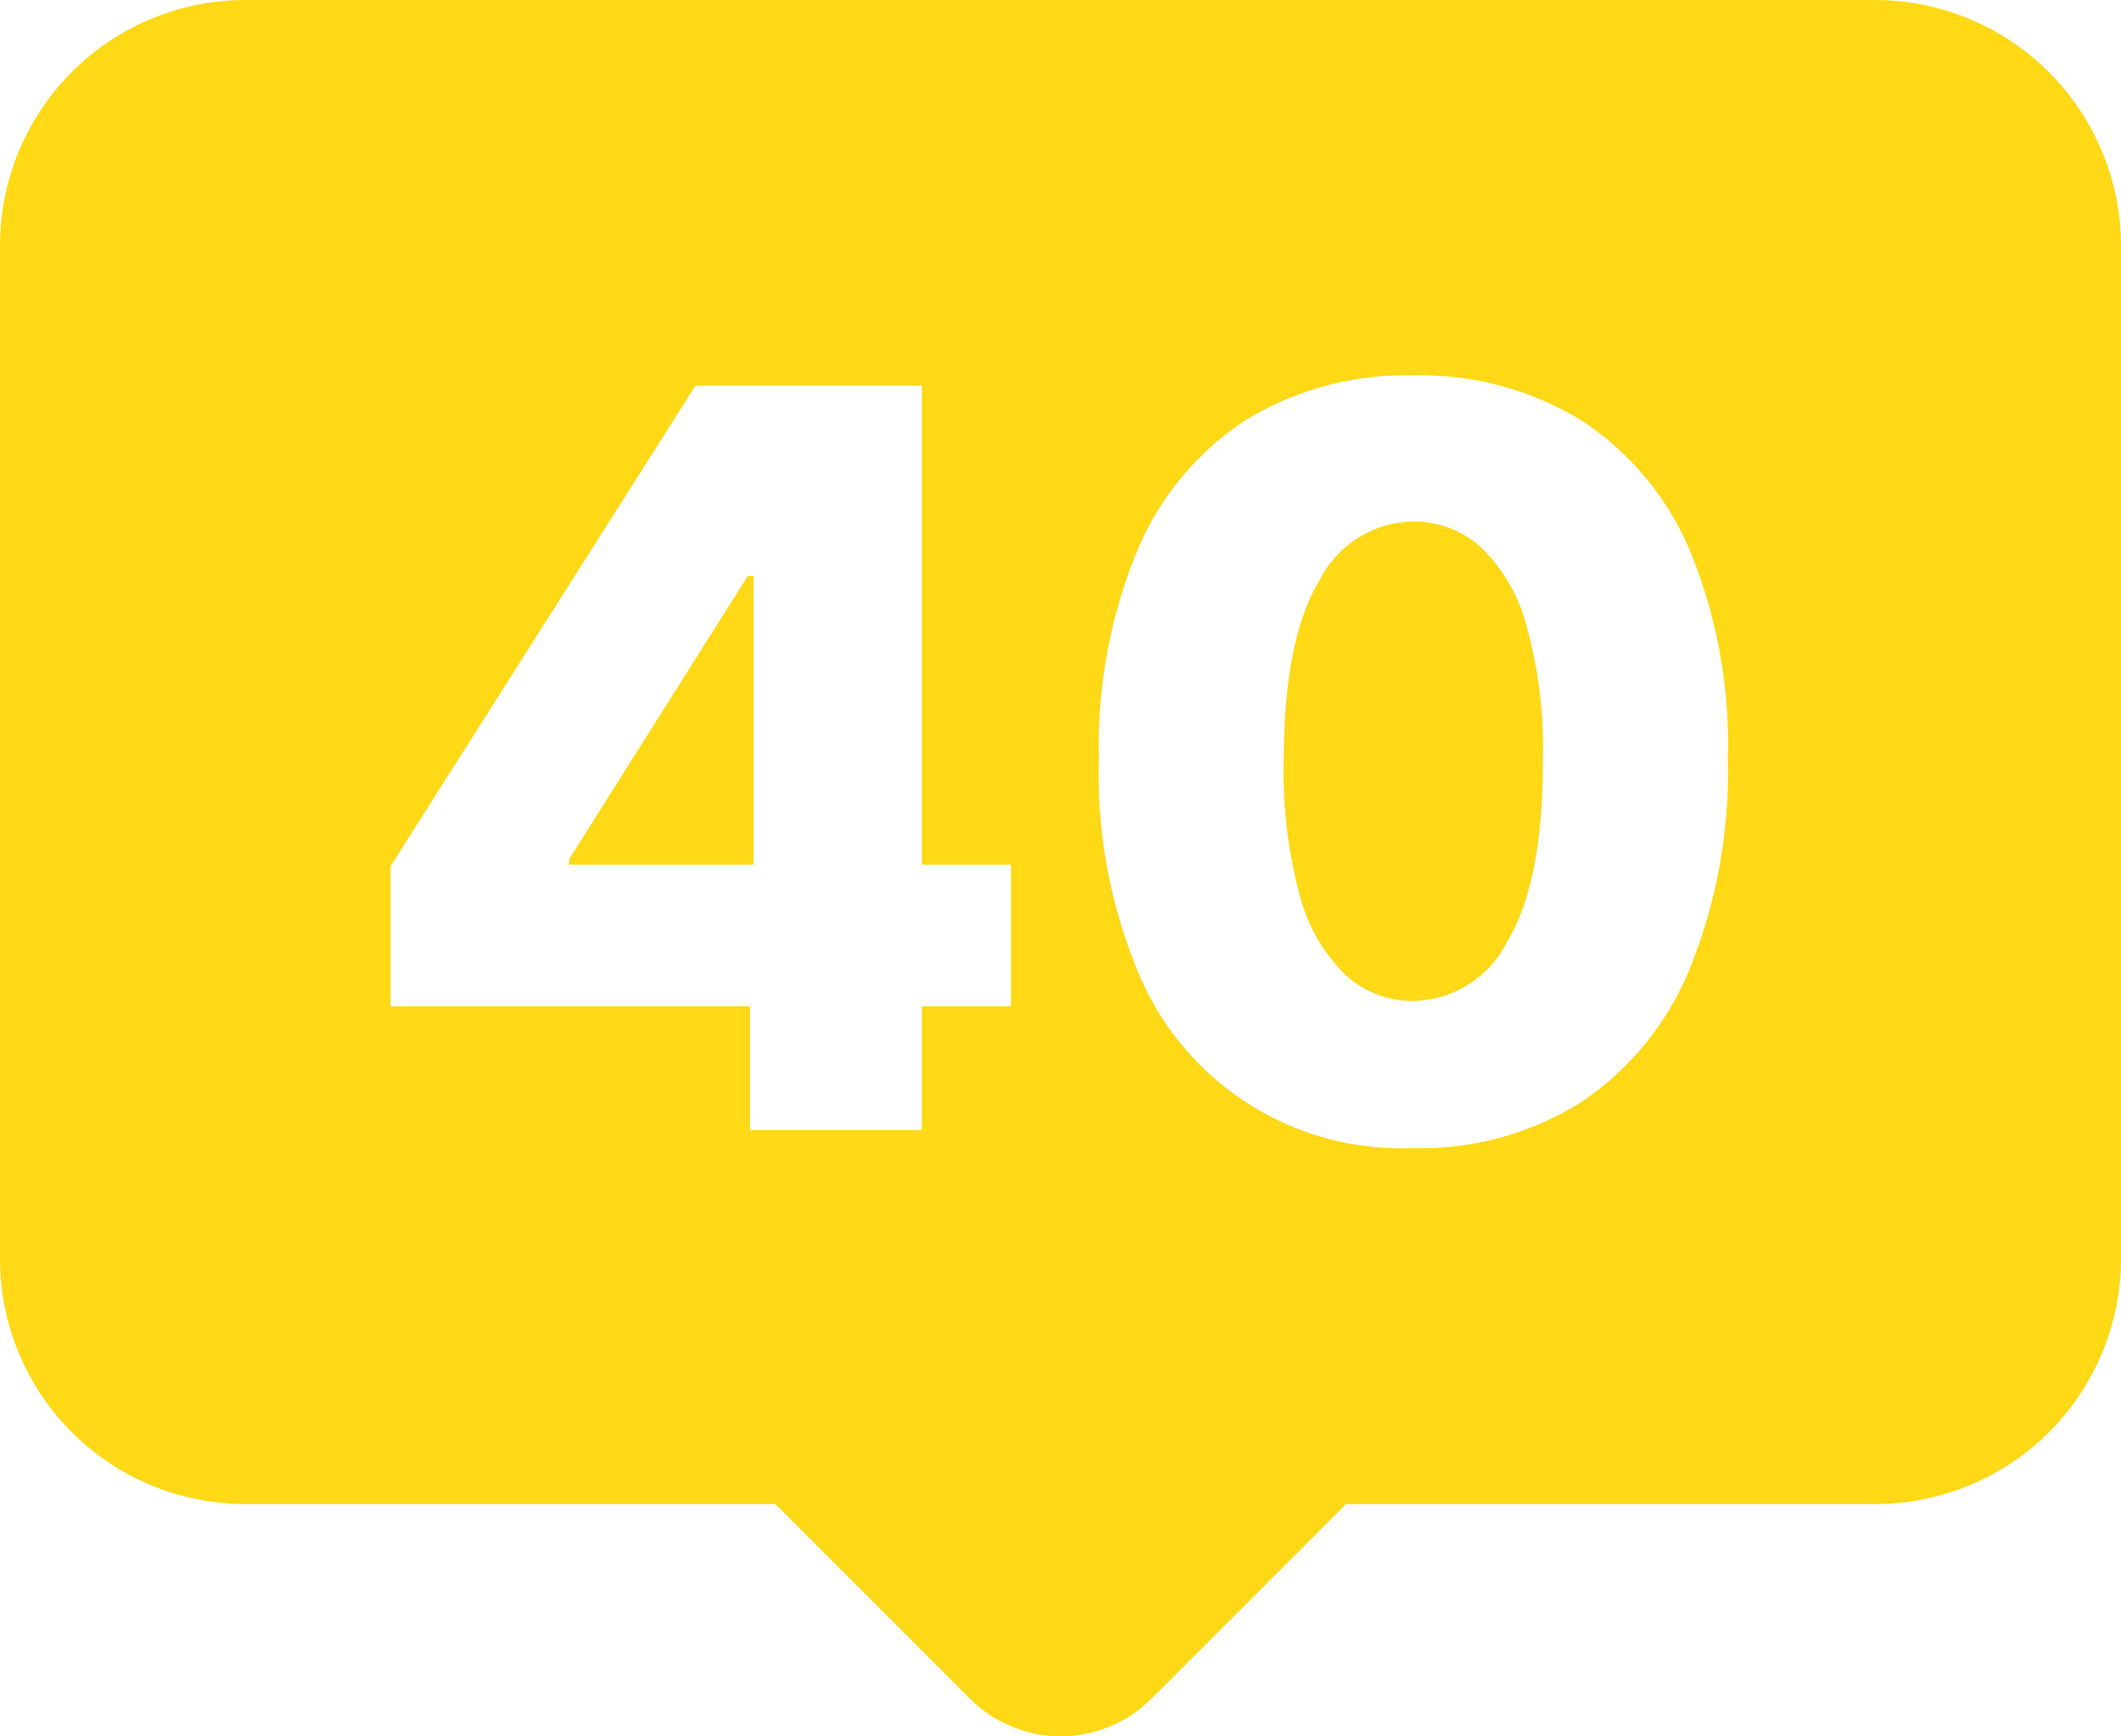 <svg xmlns="http://www.w3.org/2000/svg" xmlns:xlink="http://www.w3.org/1999/xlink" width="114" height="93.314" viewBox="0 0 114 93.314">
  <defs>
    <clipPath id="clip-path">
      <rect id="Rectangle_188" data-name="Rectangle 188" width="114" height="93.314" transform="translate(0 0)" fill="#ffd816"/>
    </clipPath>
  </defs>
  <g id="Groupe_79" data-name="Groupe 79" transform="translate(0 0)">
    <path id="Tracé_28" data-name="Tracé 28" d="M30.6,46.157v.312h9.9V30.962h-.312Z" fill="#ffd816"/>
    <g id="Groupe_81" data-name="Groupe 81">
      <g id="Groupe_80" data-name="Groupe 80" clip-path="url(#clip-path)">
        <path id="Tracé_29" data-name="Tracé 29" d="M79.606,29.418a5.327,5.327,0,0,0-3.652-1.387,5.72,5.72,0,0,0-5.02,3.135Q69.02,34.3,69,40.785a25.366,25.366,0,0,0,.849,7.285A9.2,9.2,0,0,0,72.3,52.377a5.315,5.315,0,0,0,3.653,1.416A5.764,5.764,0,0,0,81.012,50.6q1.934-3.193,1.914-9.815a24.513,24.513,0,0,0-.879-7.158,9.113,9.113,0,0,0-2.441-4.209" fill="#ffd816"/>
        <path id="Tracé_30" data-name="Tracé 30" d="M100.777,0H13.2A13.2,13.2,0,0,0,0,13.2V67.651A13.18,13.18,0,0,0,13.185,80.83H41.673L52.136,91.293a6.892,6.892,0,0,0,9.748,0l0,0L72.349,80.83H100.8A13.2,13.2,0,0,0,114,67.651V13.2A13.234,13.234,0,0,0,100.777,0M54.334,54.086H49.548v6.64H40.31v-6.64H20.994V46.547L37.38,20.726H49.548V46.469h4.786Zm36.483-2.012a15.878,15.878,0,0,1-5.83,7.158A16.132,16.132,0,0,1,75.954,61.7,15.3,15.3,0,0,1,61.09,52.045a27.737,27.737,0,0,1-2.031-11.26A27.7,27.7,0,0,1,61.12,29.6a15.508,15.508,0,0,1,5.82-7.011,16.391,16.391,0,0,1,9.014-2.413,16.487,16.487,0,0,1,9.033,2.413,15.525,15.525,0,0,1,5.85,7.021,27.212,27.212,0,0,1,2.031,11.172,28.072,28.072,0,0,1-2.051,11.289" fill="#ffd816"/>
      </g>
    </g>
  </g>
</svg>
